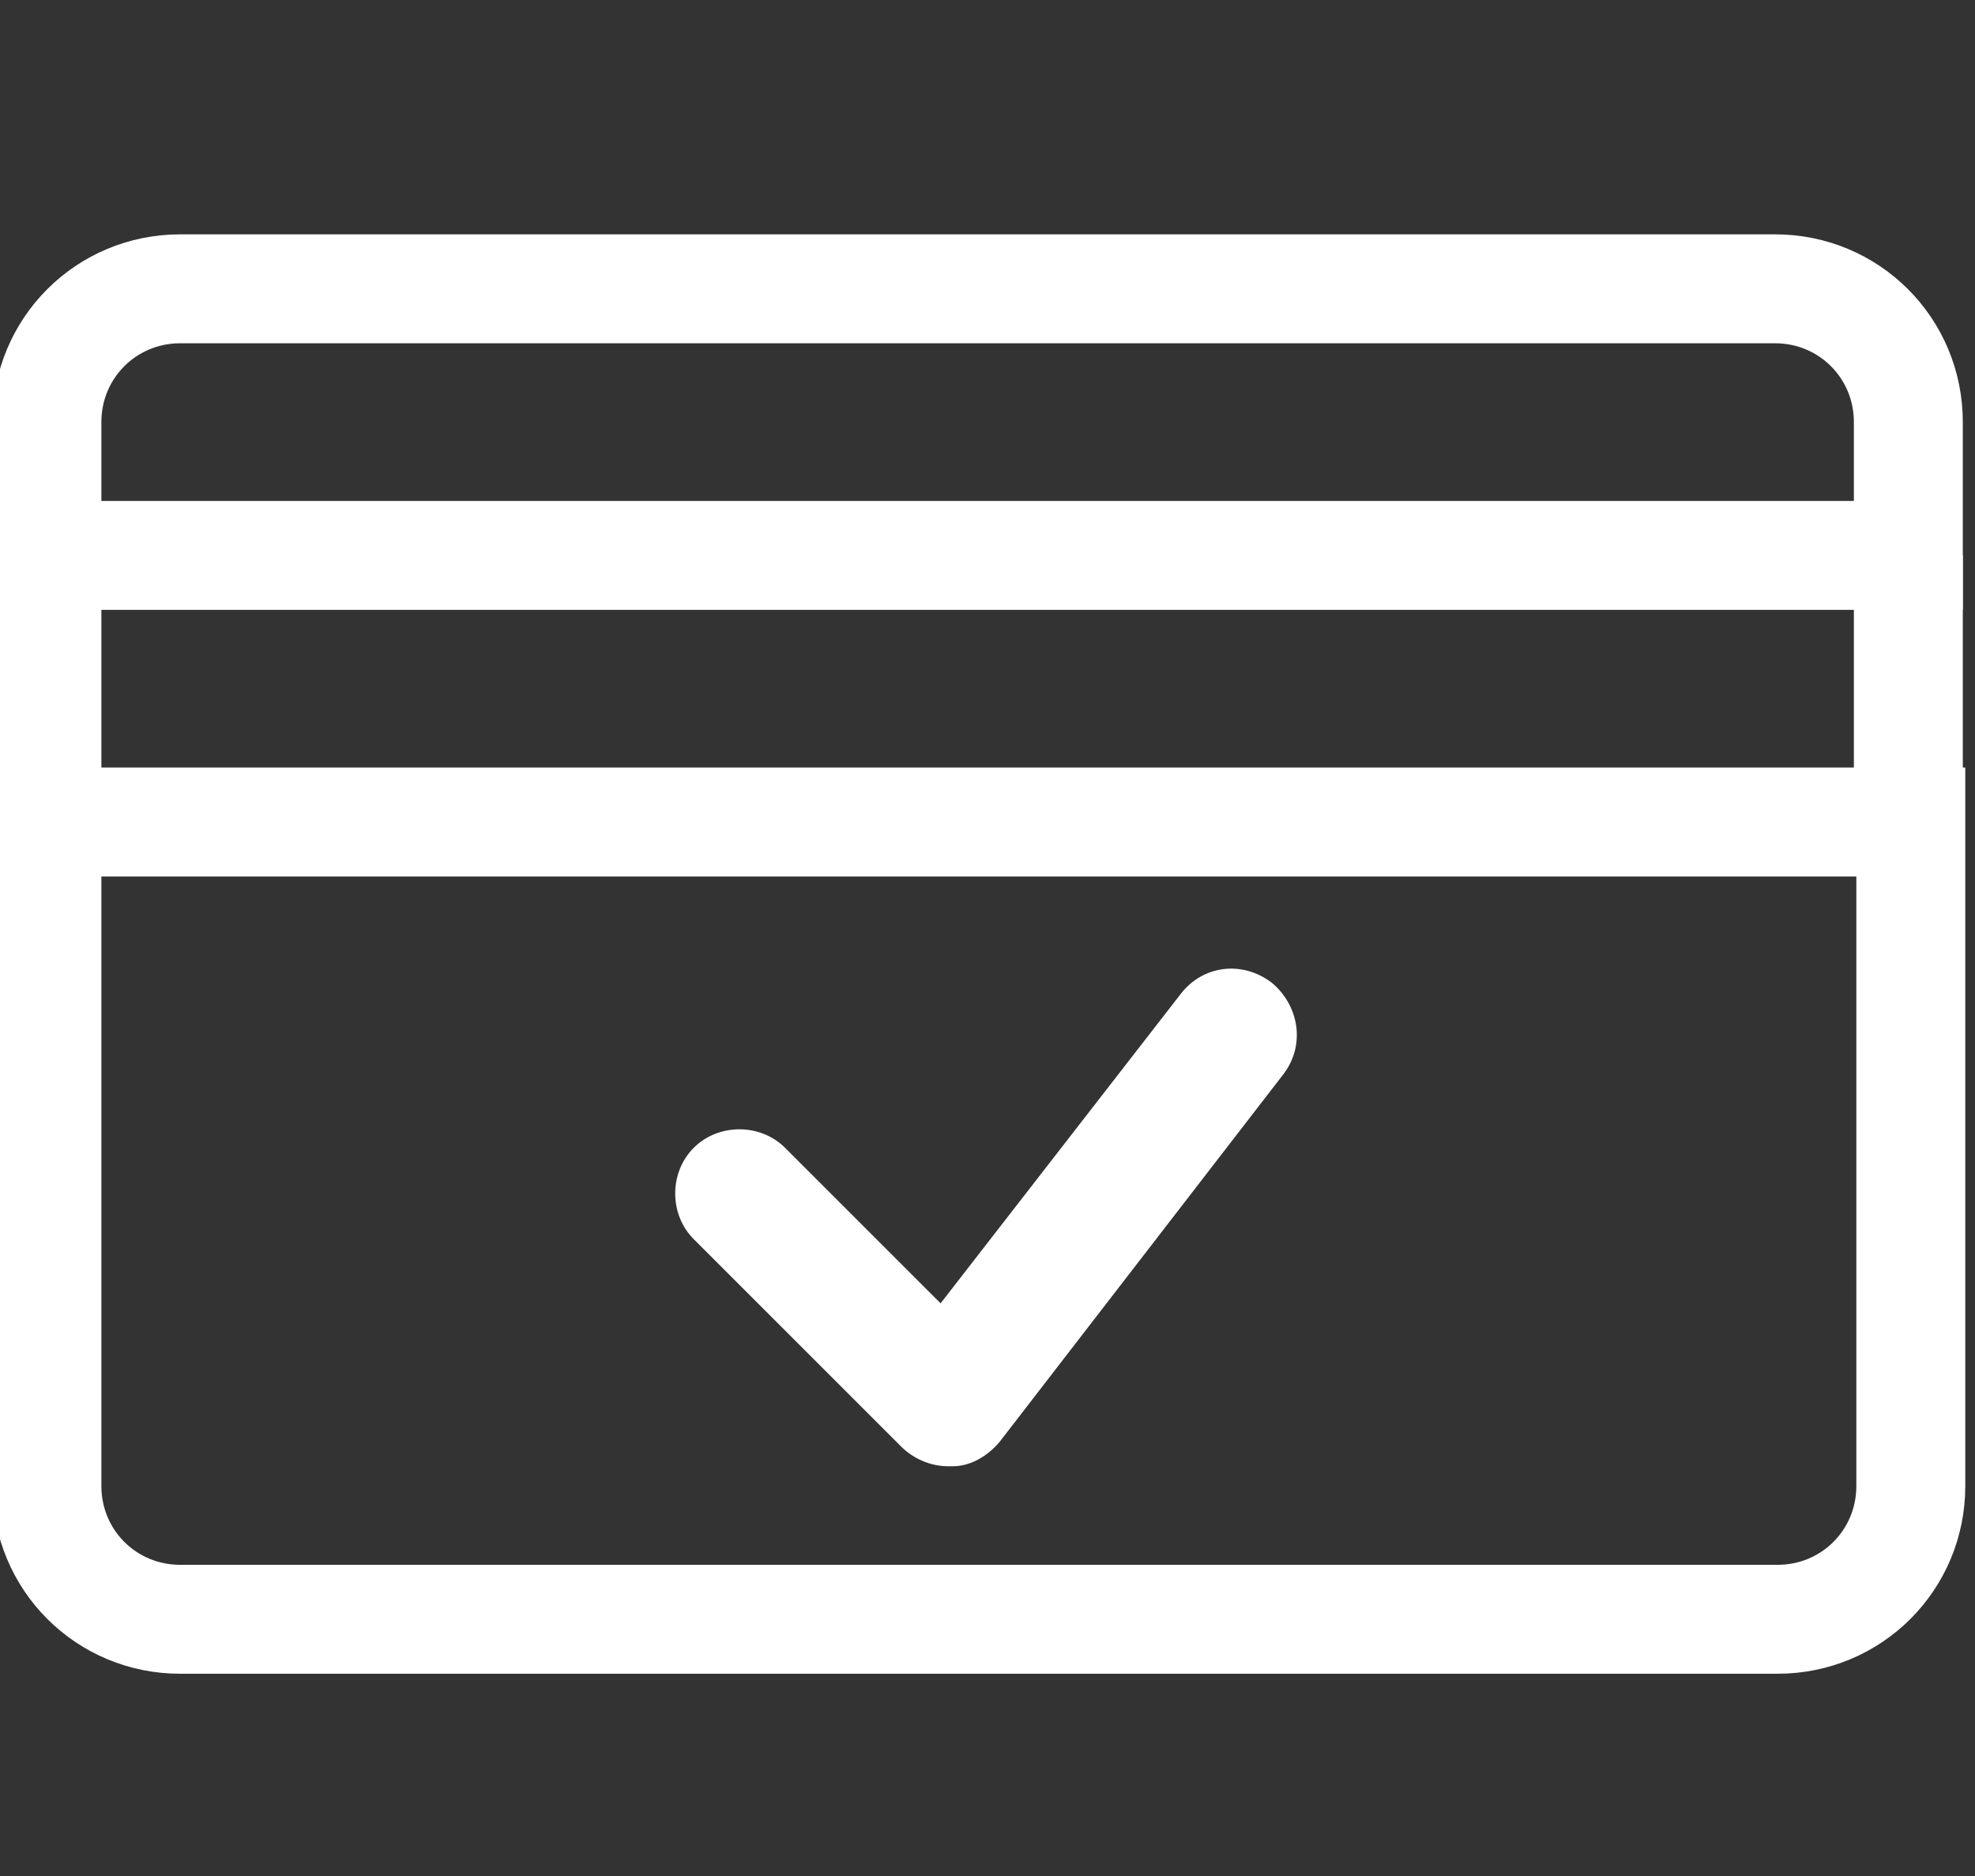 <?xml version="1.0" encoding="utf-8"?>
<!-- Generator: Adobe Illustrator 14.0.0, SVG Export Plug-In  -->
<!DOCTYPE svg PUBLIC "-//W3C//DTD SVG 1.1//EN" "http://www.w3.org/Graphics/SVG/1.1/DTD/svg11.dtd">
<svg version="1.1"
	 xmlns="http://www.w3.org/2000/svg" xmlns:xlink="http://www.w3.org/1999/xlink" xmlns:a="http://ns.adobe.com/AdobeSVGViewerExtensions/3.0/"
	 x="0px" y="0px" width="80px" height="76px" viewBox="0.3 -9.5 80 76" enable-background="new 0.3 -9.5 80 76"
	 xml:space="preserve">
<rect x="0.3" y="-9.5" width="80" height="76" fill="#333333" stroke="none"/>
<defs>
</defs>
<path fill="none" stroke="#FFFFFF" stroke-width="4.413" stroke-miterlimit="10" d="M2.2,50.7c0,3,2.4,5.4,5.4,5.4h64.7
	c3,0,5.4-2.4,5.4-5.4V23.8H2.2V50.7z"/>
<path fill="none" stroke="#FFFFFF" stroke-width="4.413" stroke-miterlimit="10" d="M7.6,2.2c-3,0-5.4,2.4-5.4,5.4V13h75.4V7.6
	c0-3-2.4-5.4-5.4-5.4H7.6z"/>
<line fill="none" stroke="#FFFFFF" stroke-width="4.413" stroke-miterlimit="10" x1="2.2" y1="13" x2="2.2" y2="24.3"/>
<line fill="none" stroke="#FFFFFF" stroke-width="4.413" stroke-miterlimit="10" x1="77.6" y1="13" x2="77.6" y2="23.8"/>
<path fill="#FFFFFF" d="M38.7,49.9c-0.7,0-1.4-0.3-1.9-0.8l-8.4-8.4c-1-1-1-2.7,0-3.7c1-1,2.7-1,3.7,0l6.3,6.3l9.7-12.5
	c0.9-1.2,2.5-1.4,3.7-0.5c1.1,0.9,1.4,2.5,0.5,3.7L40.8,48.9c-0.5,0.6-1.2,1-1.9,1C38.8,49.9,38.8,49.9,38.7,49.9z"/>
</svg>
